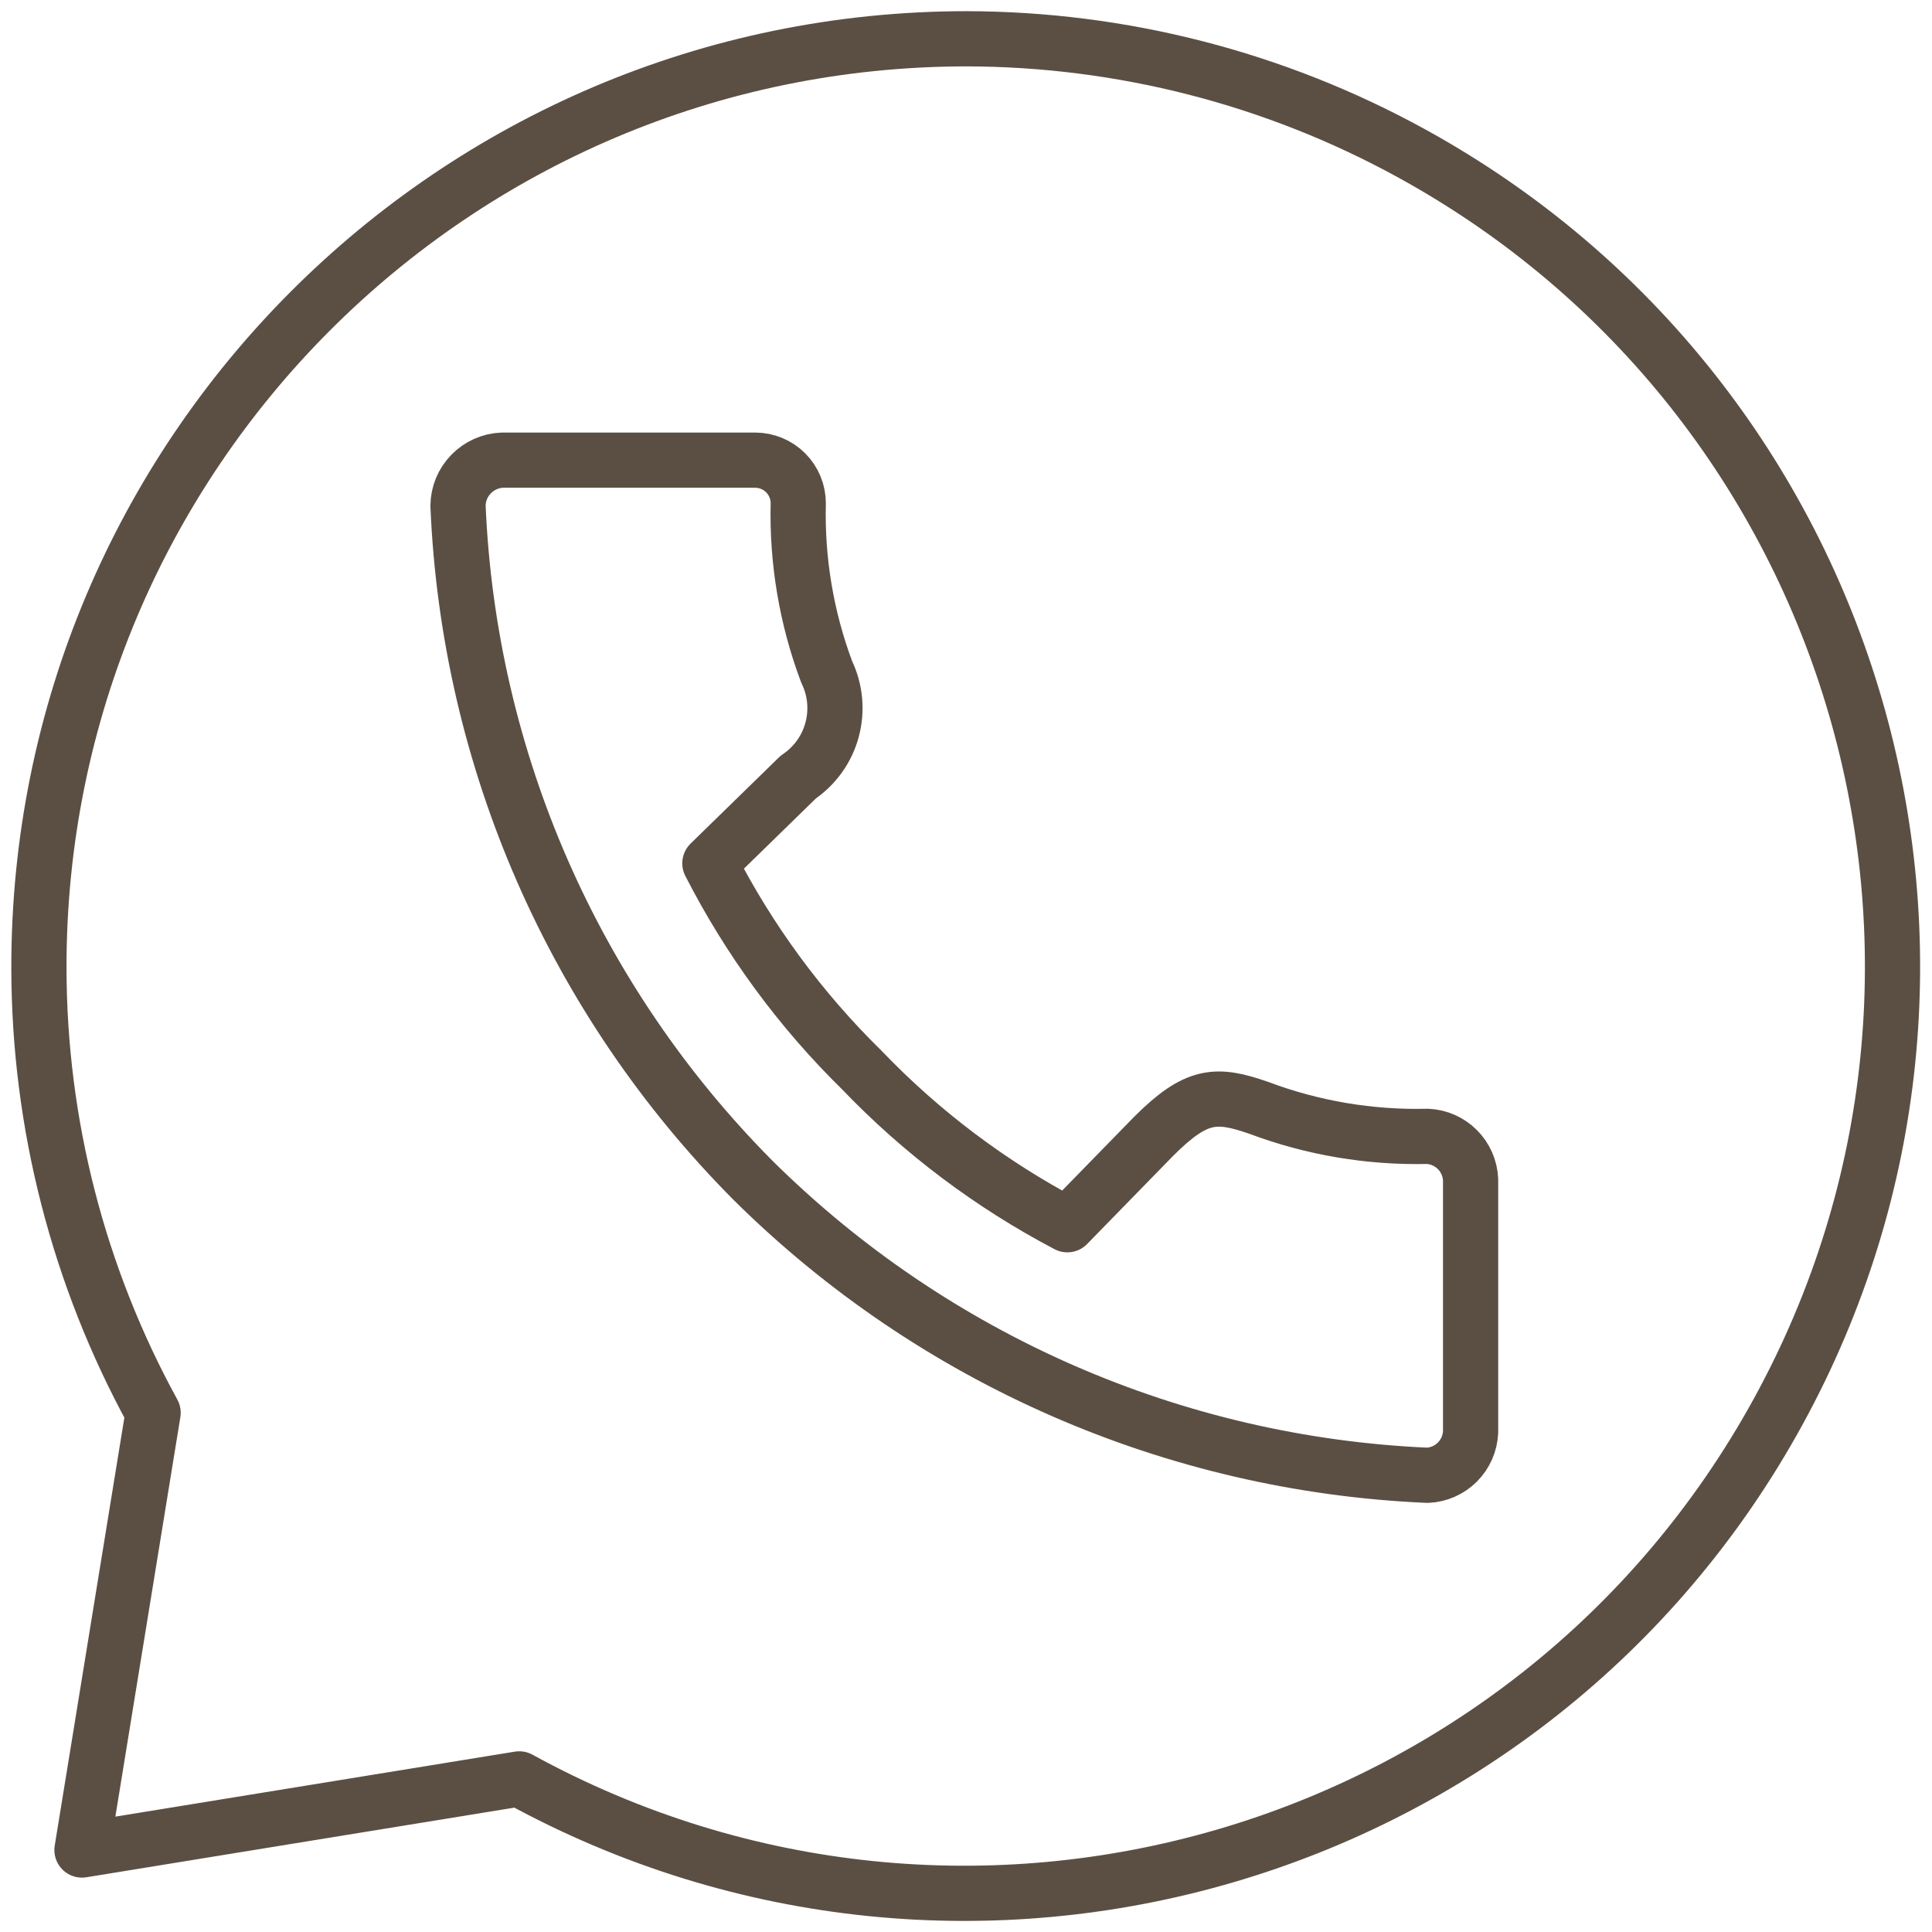 <svg width="28" height="28" viewBox="0 0 28 28" fill="none" xmlns="http://www.w3.org/2000/svg">
<path d="M14 0.562C6.572 0.571 0.556 6.599 0.564 14.027C0.566 16.281 1.135 18.498 2.219 20.475L1.188 26.812L7.525 25.781C14.031 29.35 22.2 26.969 25.769 20.462C29.338 13.956 26.958 5.788 20.451 2.219C18.474 1.134 16.255 0.565 14 0.562ZM7.281 6.669H10.944C11.11 6.669 11.269 6.735 11.386 6.852C11.503 6.969 11.569 7.128 11.569 7.294C11.548 8.127 11.688 8.957 11.981 9.738C12.107 9.999 12.135 10.297 12.059 10.577C11.984 10.857 11.809 11.1 11.569 11.262L10.288 12.512C10.856 13.622 11.598 14.633 12.488 15.506C13.354 16.41 14.361 17.168 15.469 17.75L16.719 16.469C17.344 15.844 17.631 15.844 18.244 16.056C19.024 16.349 19.854 16.489 20.688 16.469C20.851 16.476 21.006 16.545 21.121 16.66C21.237 16.776 21.305 16.93 21.313 17.094V20.756C21.305 20.92 21.237 21.074 21.121 21.19C21.006 21.305 20.851 21.374 20.688 21.381C17.011 21.221 13.526 19.697 10.913 17.106C8.318 14.495 6.793 11.009 6.638 7.331C6.639 7.159 6.707 6.994 6.827 6.871C6.947 6.748 7.109 6.675 7.281 6.669Z" stroke="#5B4F43" stroke-width="0.8" stroke-linecap="round" stroke-linejoin="round"/>
</svg>
